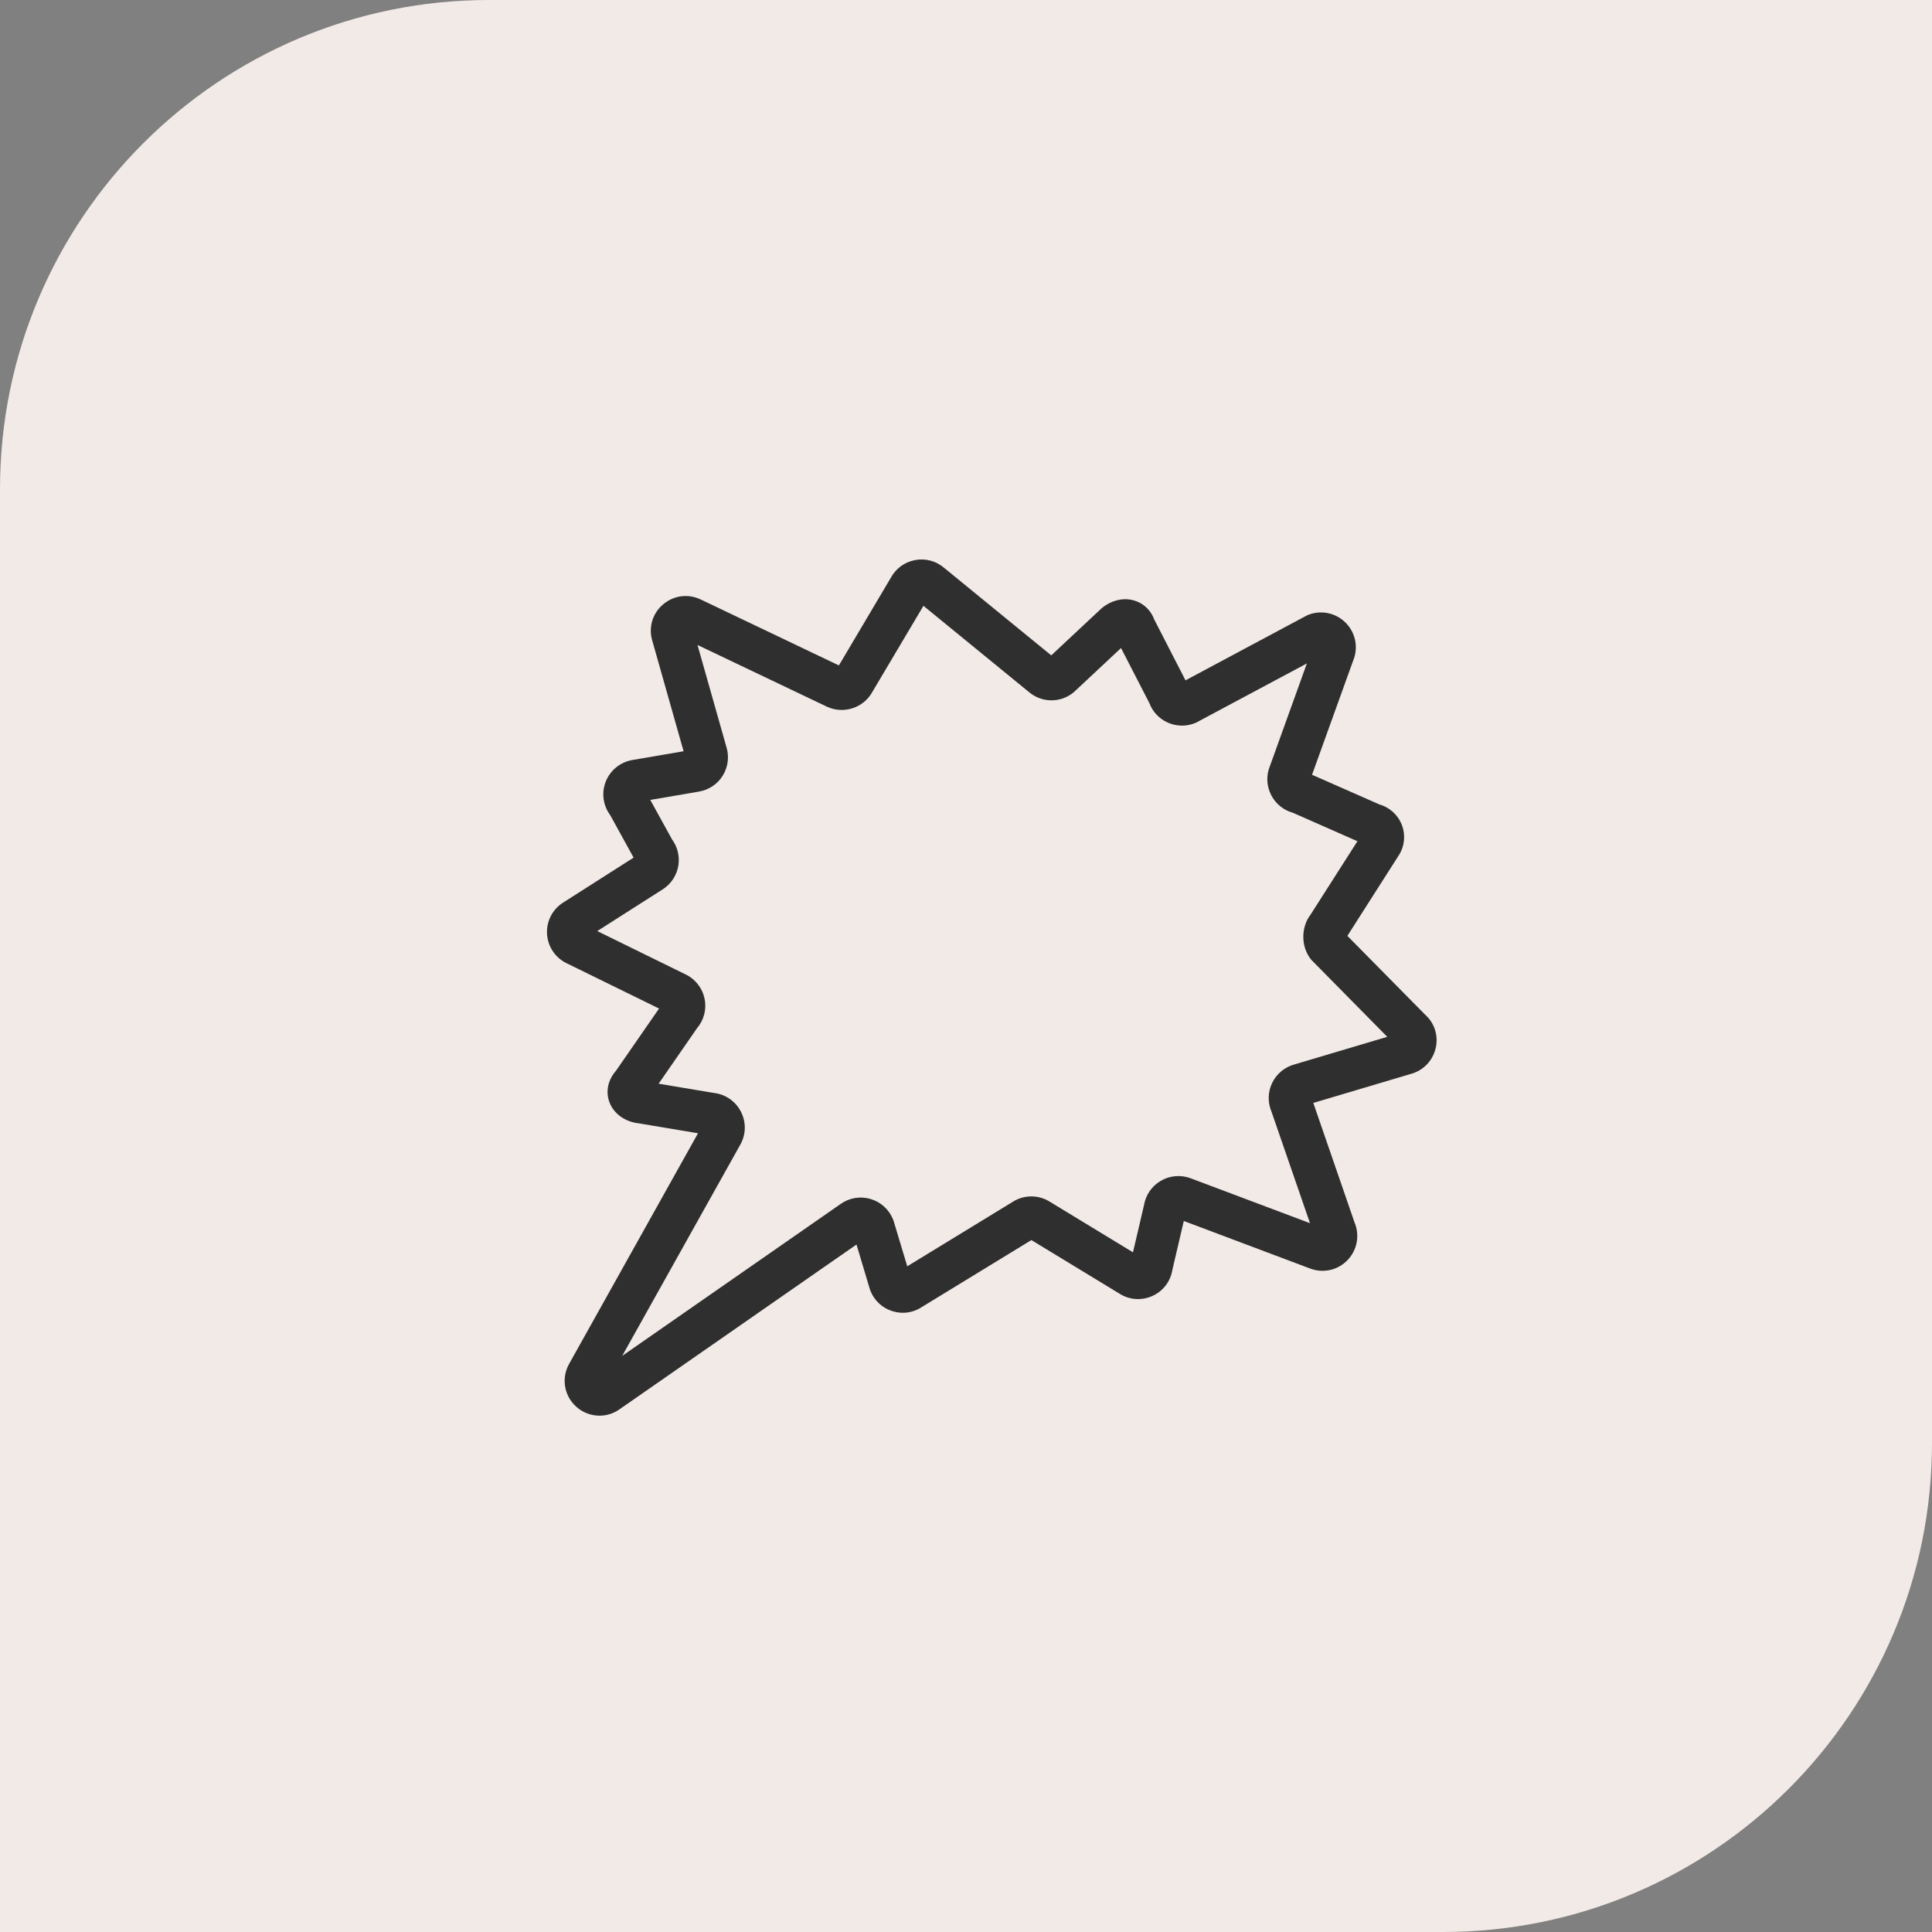 <?xml version="1.0" encoding="UTF-8"?> <svg xmlns="http://www.w3.org/2000/svg" width="316" height="316" viewBox="0 0 316 316" fill="none"><rect x="0" y="0" width="316" height="316" fill="#808080" stroke="none"/> <path d="M0 80C0 35.817 35.817 0 80 0H316V236C316 280.183 280.183 316 236 316H0V80Z" fill="#F2EAE7"></path> <path d="M233.653 166.521L220.379 153.074L228.832 139.824L228.913 139.696C229.814 138.147 229.895 136.239 229.155 134.609C228.82 133.88 228.332 133.232 227.723 132.709C227.114 132.186 226.4 131.801 225.629 131.579L214.598 126.723L221.316 108.073C222.206 105.945 221.744 103.529 220.114 101.875C219.307 101.051 218.269 100.492 217.137 100.273C216.005 100.054 214.833 100.186 213.777 100.65L193.901 111.276L188.814 101.378C188.236 99.817 187.056 98.673 185.519 98.222C183.749 97.69 181.749 98.175 180.165 99.505L171.944 107.194L154.439 92.891C153.097 91.735 151.34 91.273 149.605 91.62C147.917 91.955 146.507 93.007 145.697 94.51L137.21 108.836L114.606 98.048C112.559 97.077 110.212 97.378 108.478 98.835C107.632 99.535 107.011 100.468 106.69 101.518C106.37 102.569 106.364 103.69 106.674 104.743L111.808 122.873L103.379 124.318C102.389 124.496 101.464 124.932 100.696 125.581C99.929 126.231 99.347 127.072 99.008 128.018C98.372 129.799 98.673 131.788 99.794 133.302L103.633 140.274L92.013 147.686C91.151 148.254 90.461 149.046 90.017 149.977C89.573 150.908 89.391 151.943 89.492 152.97C89.587 153.975 89.947 154.936 90.536 155.755C91.126 156.574 91.923 157.221 92.845 157.63L107.795 164.96L100.742 175.147C99.436 176.639 99.031 178.535 99.678 180.269C100.384 182.165 102.222 183.484 104.489 183.738L114.166 185.357L93.088 223.074C91.781 225.398 92.255 228.277 94.233 230.069C95.28 231.021 96.644 231.549 98.06 231.549C99.193 231.549 100.326 231.214 101.309 230.52L140.089 203.556L142.275 210.864L142.39 211.176C142.713 211.975 143.214 212.689 143.855 213.265C144.496 213.84 145.261 214.261 146.09 214.494C147.732 214.968 149.455 214.691 150.854 213.731L168.695 202.828L183.033 211.546C184.663 212.621 186.698 212.771 188.479 211.974C189.335 211.593 190.083 211.004 190.654 210.261C191.226 209.518 191.603 208.644 191.751 207.719L193.624 199.706L214.298 207.487C216.483 208.308 218.911 207.73 220.484 206.019C221.227 205.215 221.723 204.214 221.912 203.135C222.101 202.056 221.974 200.946 221.547 199.937L214.806 180.396L230.705 175.667C231.624 175.43 232.469 174.966 233.161 174.318C233.854 173.669 234.373 172.857 234.671 171.956C234.984 171.039 235.055 170.057 234.877 169.105C234.698 168.153 234.277 167.263 233.653 166.521ZM211.777 174.083C210.158 174.511 208.805 175.61 208.077 177.124C207.725 177.851 207.532 178.645 207.512 179.453C207.492 180.261 207.645 181.063 207.961 181.807L214.263 200.064L194.745 192.722C193.94 192.418 193.076 192.301 192.219 192.379C191.362 192.458 190.534 192.729 189.797 193.173C189.091 193.597 188.485 194.169 188.022 194.849C187.559 195.53 187.249 196.303 187.114 197.116L185.31 204.828L171.794 196.607C170.854 195.996 169.755 195.676 168.634 195.686C167.514 195.697 166.421 196.037 165.492 196.665L148.391 207.117L146.171 199.729L146.056 199.417C145.734 198.627 145.238 197.919 144.606 197.347C143.973 196.774 143.22 196.352 142.402 196.11C141.584 195.865 140.721 195.808 139.878 195.944C139.035 196.08 138.233 196.406 137.534 196.896L101.771 221.767L121.092 187.207C122.04 185.519 122.064 183.484 121.15 181.761C120.72 180.944 120.097 180.244 119.335 179.723C118.574 179.201 117.696 178.873 116.779 178.766L107.726 177.251L113.981 168.21C115.126 166.88 115.6 165.088 115.242 163.365C115.06 162.475 114.668 161.641 114.098 160.934C113.529 160.226 112.799 159.664 111.969 159.295L97.69 152.288L108.478 145.408C109.153 144.961 109.725 144.375 110.155 143.689C110.586 143.003 110.865 142.233 110.975 141.431C111.172 139.962 110.79 138.471 109.911 137.28L106.362 130.839L114.374 129.464C115.158 129.325 115.904 129.023 116.563 128.578C117.223 128.133 117.782 127.555 118.203 126.88C118.625 126.205 118.901 125.45 119.012 124.662C119.123 123.874 119.068 123.071 118.849 122.306L114.085 105.494L135.233 115.577C137.962 116.872 141.28 115.785 142.703 113.137L151.039 99.089L168.256 113.16C169.278 114.045 170.582 114.536 171.934 114.546C173.285 114.557 174.596 114.086 175.633 113.218L183.356 105.992L187.993 114.999C188.513 116.386 189.565 117.531 190.93 118.155C192.41 118.838 194.109 118.861 195.601 118.213L213.754 108.512L207.73 125.243C207.071 126.804 207.14 128.55 207.927 130.065C208.285 130.76 208.783 131.374 209.39 131.867C209.997 132.361 210.699 132.723 211.453 132.932L222.021 137.592L214.367 149.582C212.737 151.687 212.771 154.947 214.483 156.994L226.901 169.585L211.777 174.083Z" fill="#2F2F2F"></path> </svg> 
